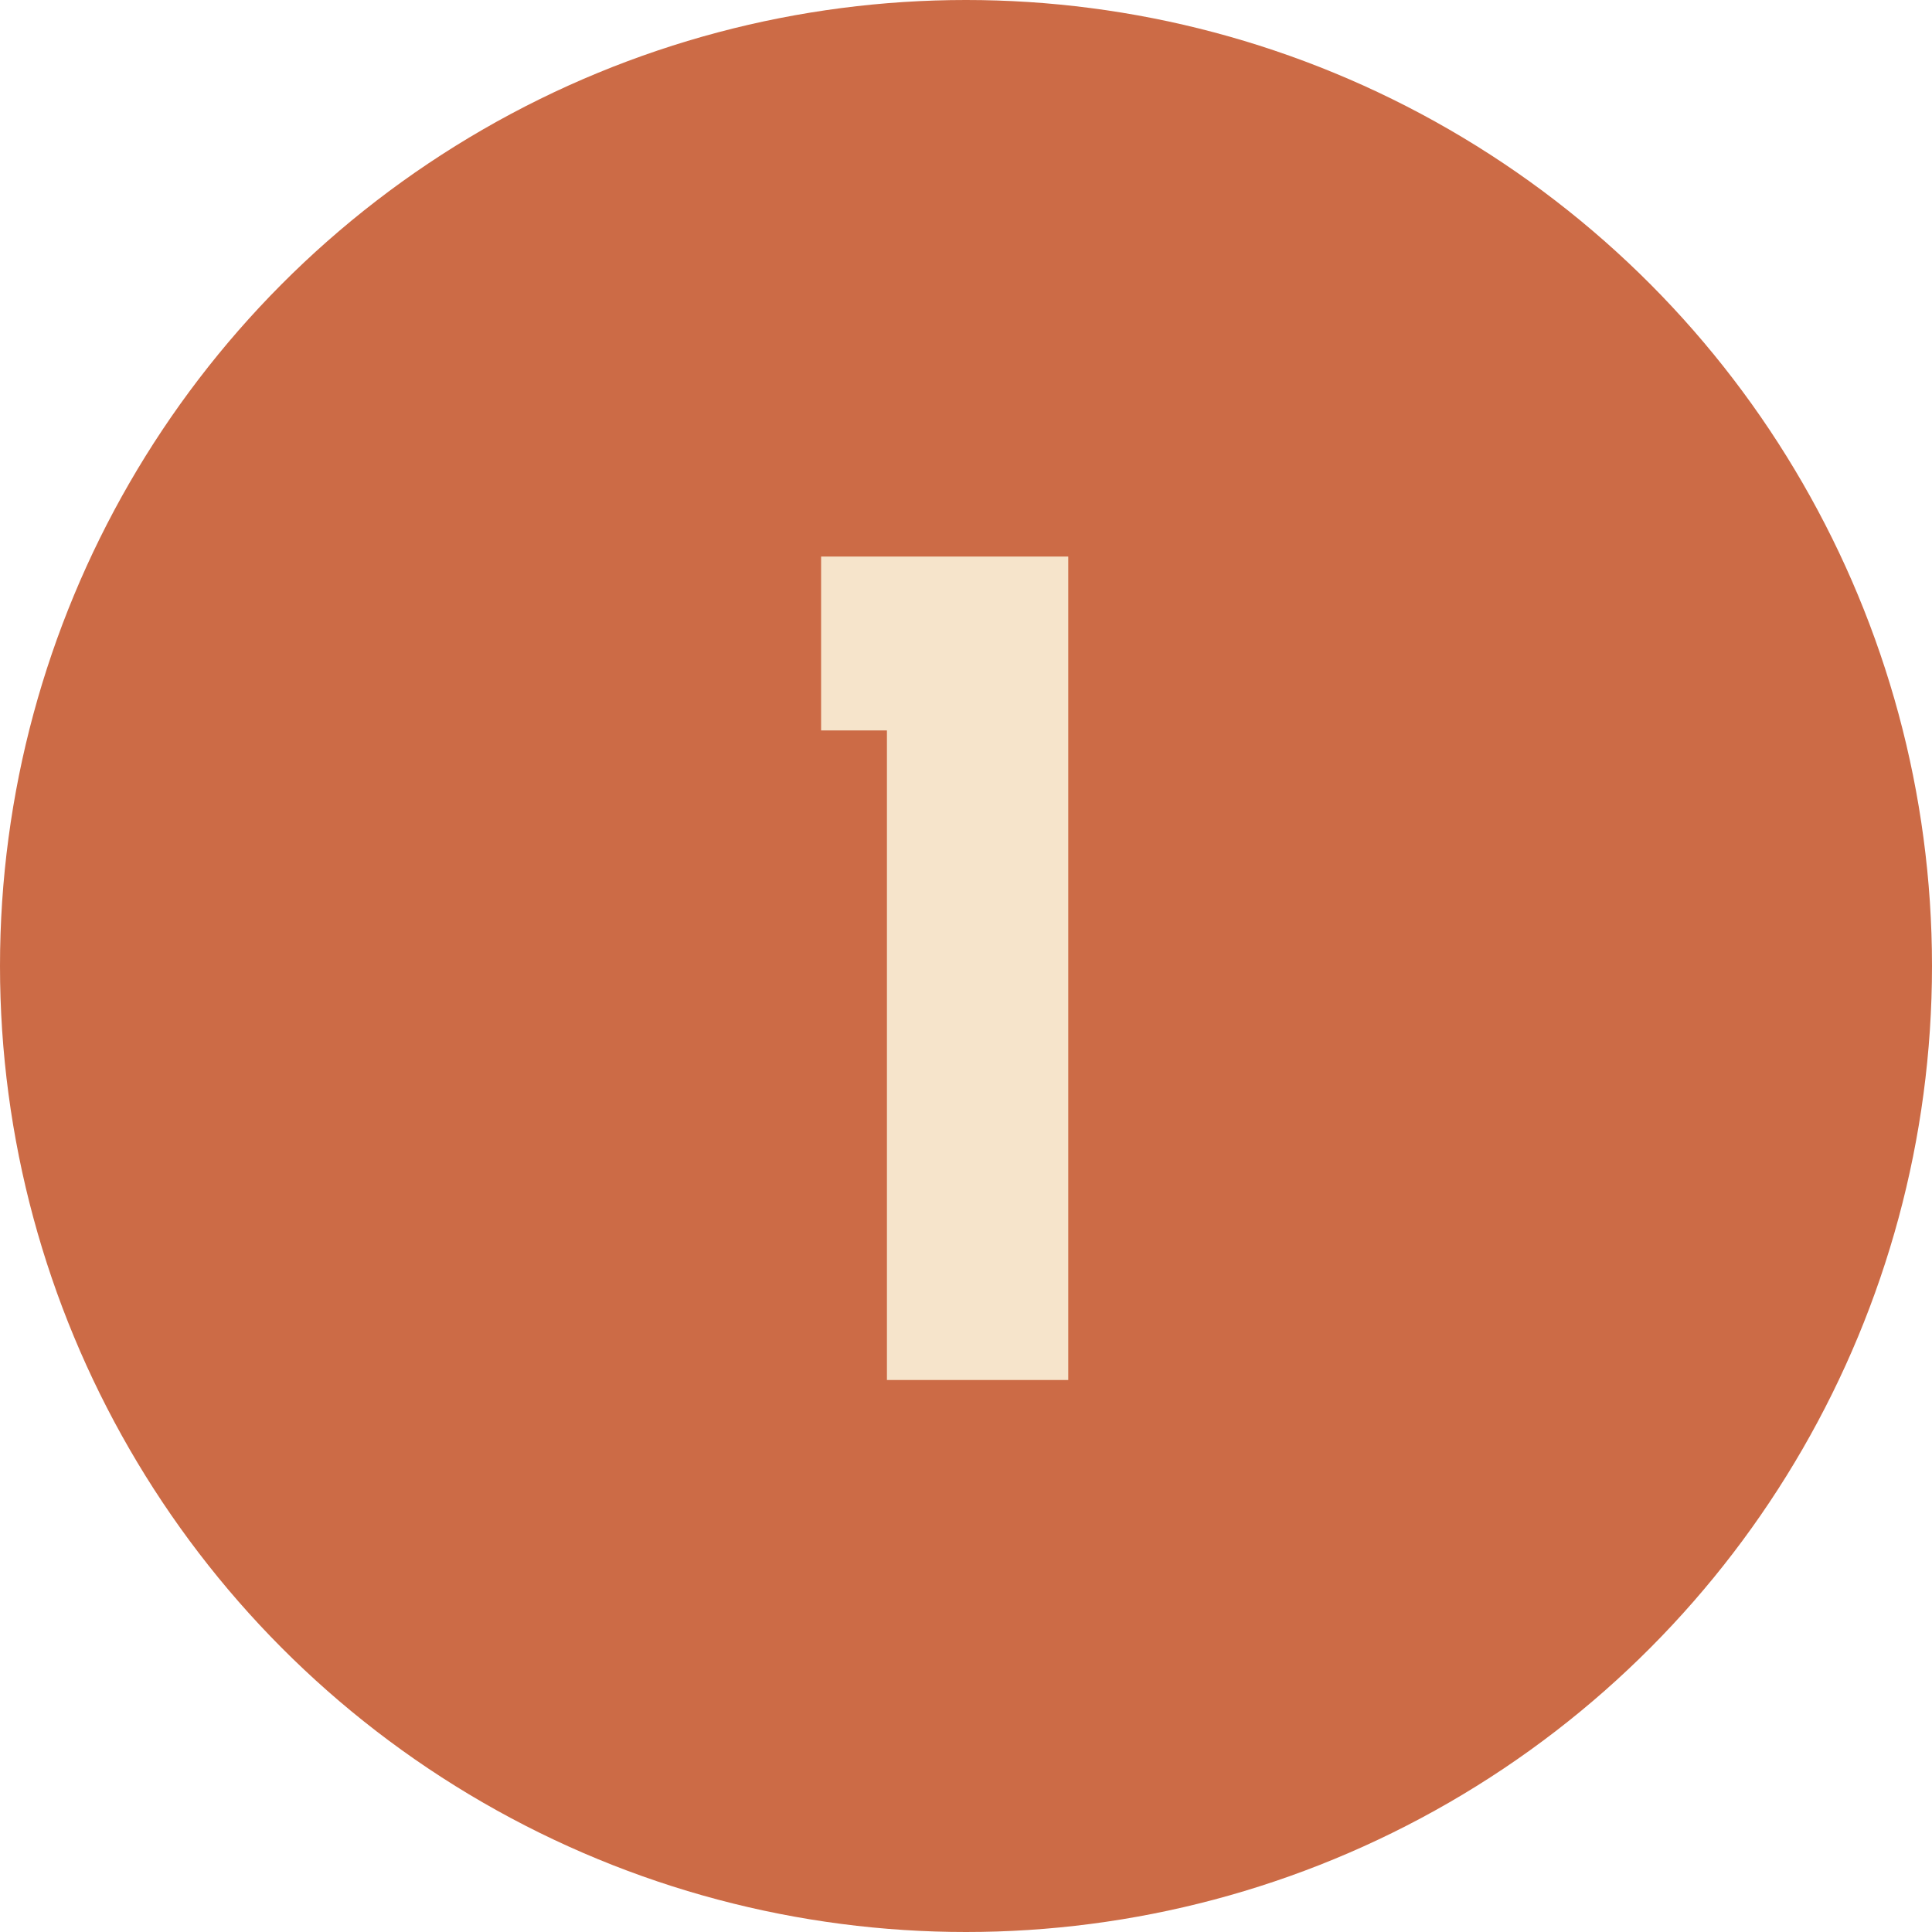 <svg xmlns="http://www.w3.org/2000/svg" width="28" height="28" viewBox="0 0 28 28" fill="none"><circle cx="14" cy="14" r="14" fill="#CC6B46"></circle><path d="M11.9 8.066H15.482V20H12.854V10.586H11.9V8.066Z" fill="#F6E4CB"></path></svg>